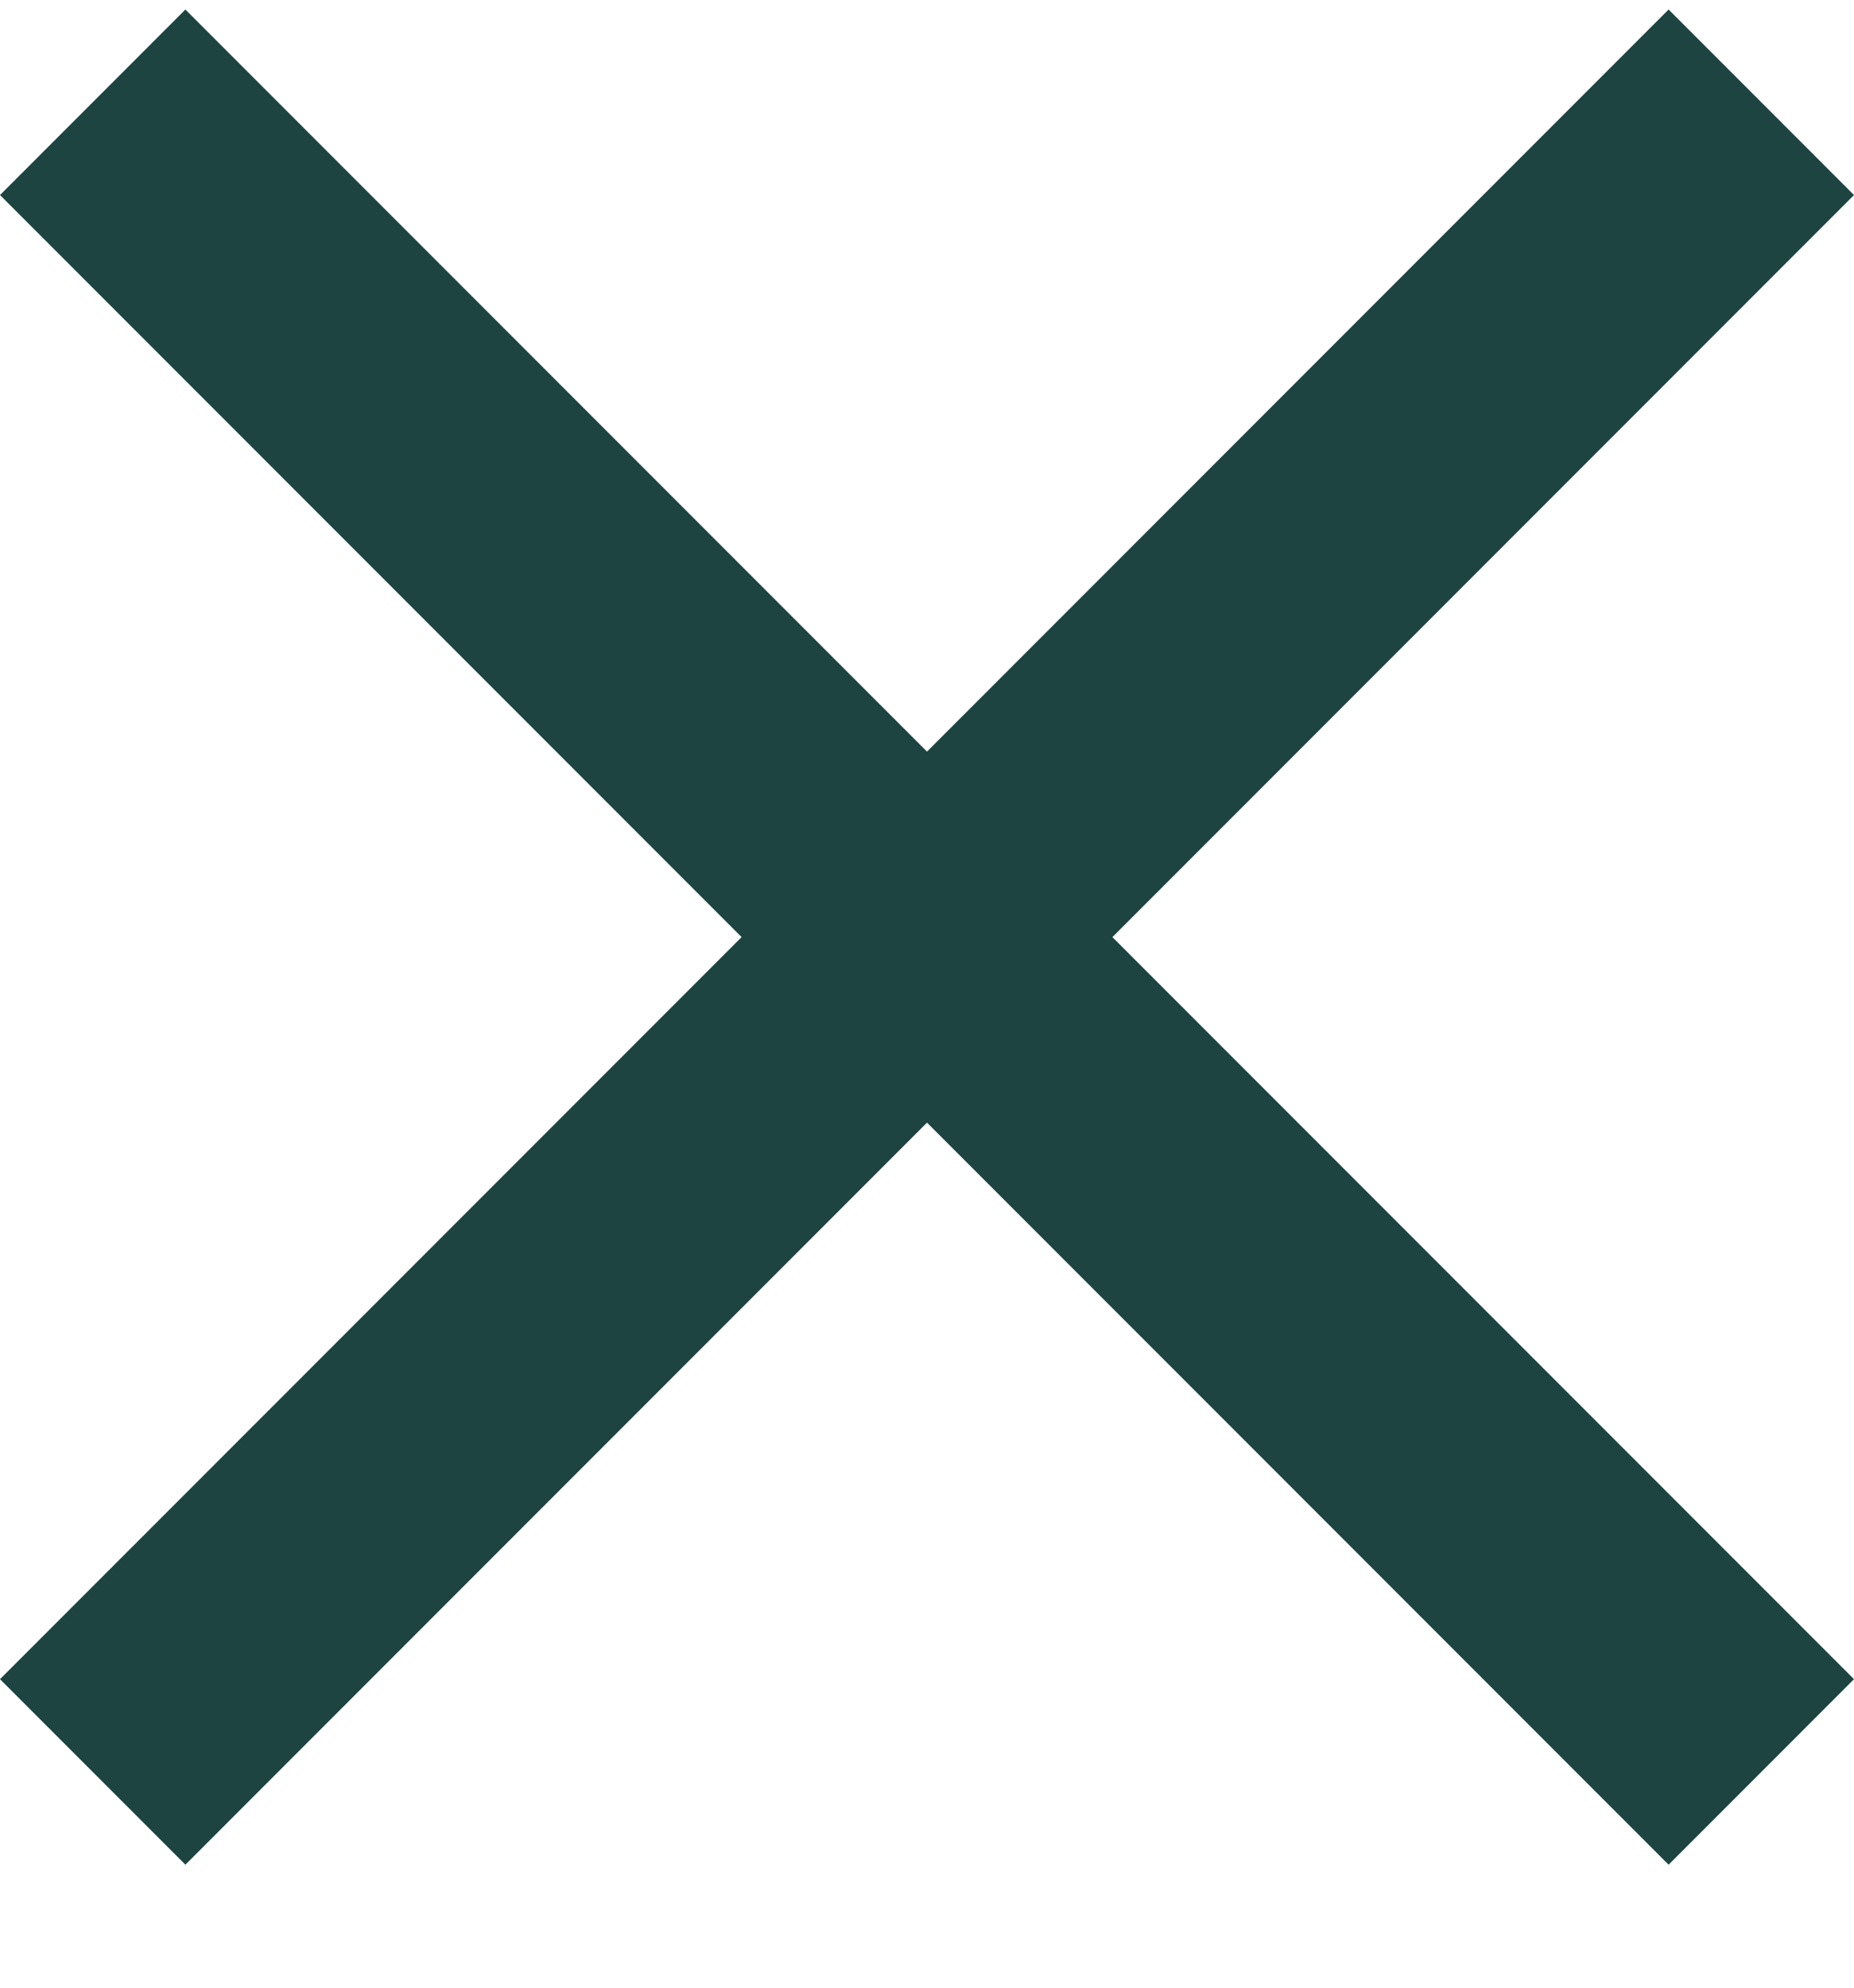 <svg width="14" height="15" viewBox="0 0 14 15" fill="none" xmlns="http://www.w3.org/2000/svg">
<path d="M1.4 14.072L0 12.672L5.6 7.072L0 1.472L1.4 0.072L7 5.672L12.6 0.072L14 1.472L8.4 7.072L14 12.672L12.6 14.072L7 8.472L1.4 14.072Z" fill="#1D4441"/>
</svg>